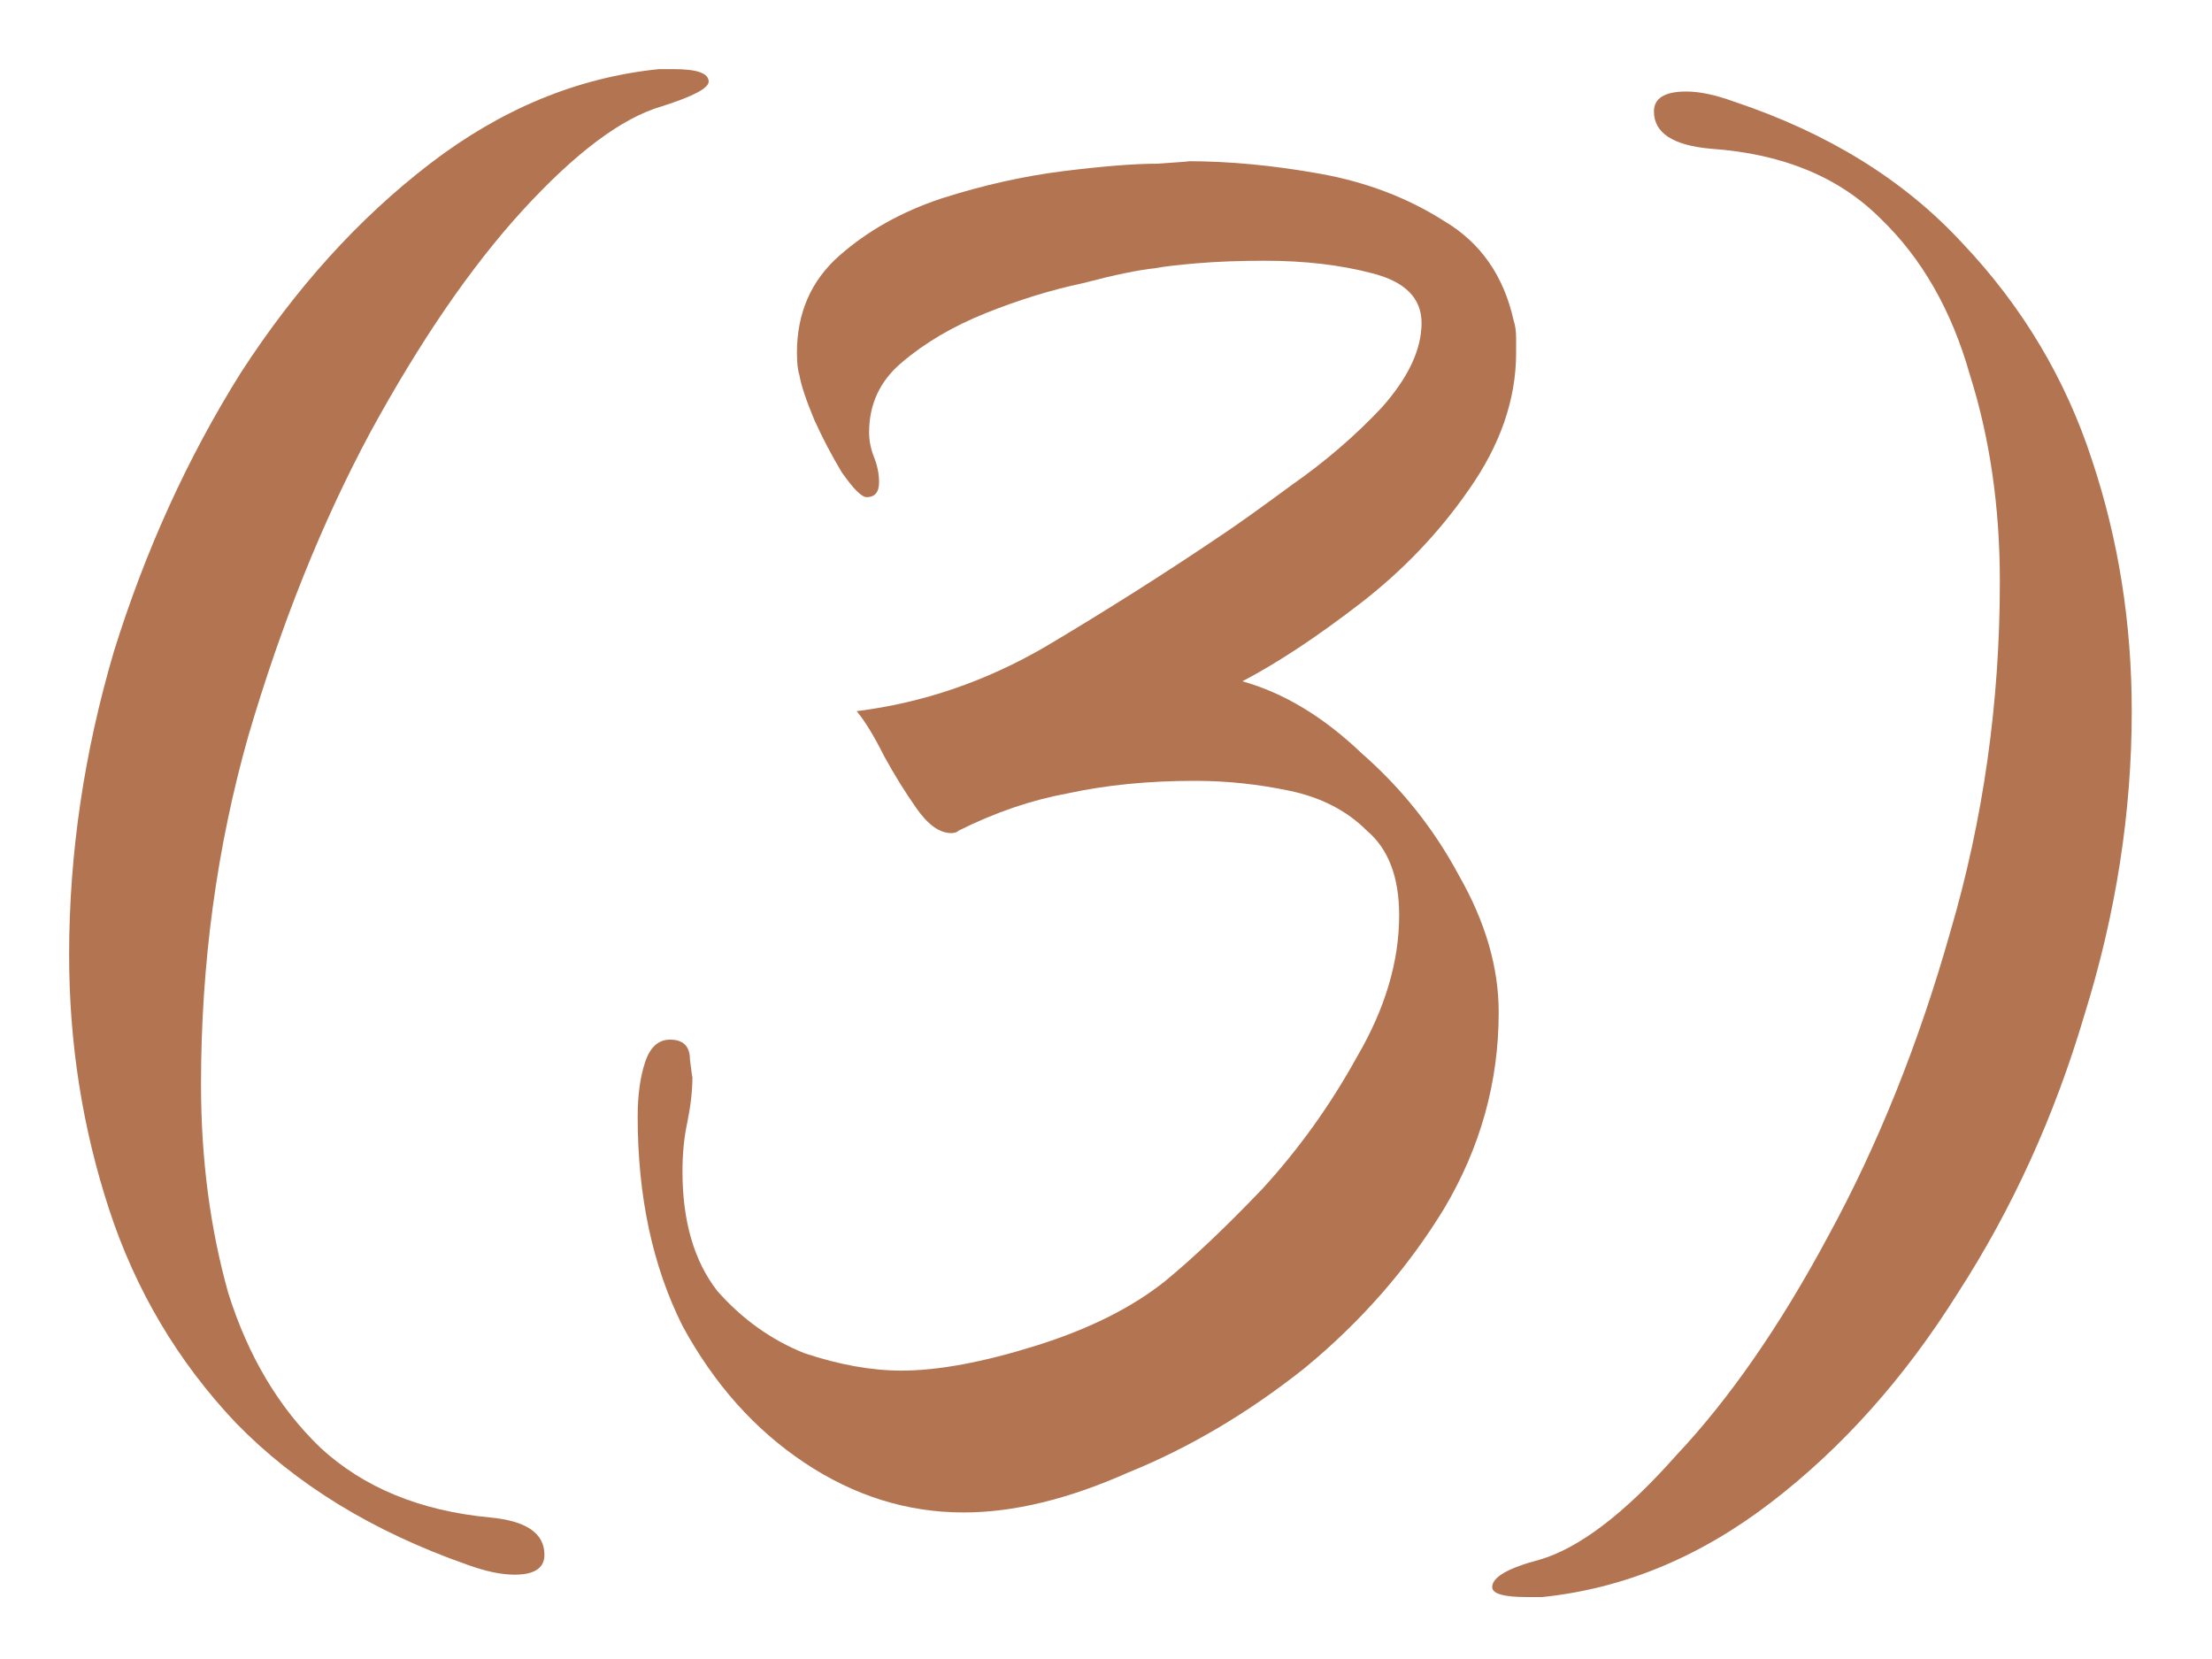 <?xml version="1.0" encoding="UTF-8"?> <svg xmlns="http://www.w3.org/2000/svg" width="32" height="24" viewBox="0 0 32 24" fill="none"><path d="M7.444 22.78C7.252 22.78 7.024 22.732 6.76 22.636C5.392 22.156 4.276 21.472 3.412 20.584C2.572 19.696 1.96 18.664 1.576 17.488C1.192 16.312 1 15.088 1 13.816C1 12.352 1.216 10.888 1.648 9.424C2.104 7.96 2.716 6.616 3.484 5.392C4.276 4.168 5.188 3.16 6.22 2.368C7.252 1.576 8.356 1.12 9.532 1H9.748C10.084 1 10.252 1.06 10.252 1.18C10.252 1.276 10.024 1.396 9.568 1.54C8.992 1.708 8.32 2.212 7.552 3.052C6.808 3.868 6.076 4.936 5.356 6.256C4.66 7.552 4.072 9.016 3.592 10.648C3.136 12.256 2.908 13.936 2.908 15.688C2.908 16.768 3.04 17.776 3.304 18.712C3.592 19.624 4.036 20.368 4.636 20.944C5.26 21.52 6.076 21.856 7.084 21.952C7.612 22 7.876 22.18 7.876 22.492C7.876 22.684 7.732 22.78 7.444 22.78Z" fill="#B37451"></path><path d="M13.941 21.88C13.125 21.88 12.357 21.64 11.637 21.16C10.917 20.68 10.329 20.02 9.873 19.18C9.441 18.316 9.225 17.308 9.225 16.156C9.225 15.844 9.261 15.58 9.333 15.364C9.405 15.148 9.525 15.04 9.693 15.04C9.885 15.04 9.981 15.136 9.981 15.328C10.005 15.52 10.017 15.604 10.017 15.58C10.017 15.772 9.993 15.988 9.945 16.228C9.897 16.444 9.873 16.684 9.873 16.948C9.873 17.668 10.041 18.244 10.377 18.676C10.737 19.084 11.157 19.384 11.637 19.576C12.141 19.744 12.609 19.828 13.041 19.828C13.569 19.828 14.217 19.708 14.985 19.468C15.753 19.228 16.377 18.916 16.857 18.532C17.265 18.196 17.733 17.752 18.261 17.2C18.789 16.624 19.245 15.988 19.629 15.292C20.037 14.596 20.241 13.912 20.241 13.24C20.241 12.688 20.085 12.28 19.773 12.016C19.485 11.728 19.113 11.536 18.657 11.44C18.201 11.344 17.745 11.296 17.289 11.296C16.617 11.296 16.005 11.356 15.453 11.476C14.925 11.572 14.397 11.752 13.869 12.016C13.845 12.04 13.809 12.052 13.761 12.052C13.593 12.052 13.425 11.932 13.257 11.692C13.089 11.452 12.933 11.2 12.789 10.936C12.645 10.648 12.513 10.432 12.393 10.288C13.353 10.168 14.265 9.856 15.129 9.352C16.017 8.824 16.869 8.284 17.685 7.732C17.901 7.588 18.237 7.348 18.693 7.012C19.173 6.676 19.605 6.304 19.989 5.896C20.373 5.464 20.565 5.056 20.565 4.672C20.565 4.312 20.325 4.072 19.845 3.952C19.389 3.832 18.873 3.772 18.297 3.772C17.937 3.772 17.613 3.784 17.325 3.808C17.037 3.832 16.833 3.856 16.713 3.88C16.473 3.904 16.125 3.976 15.669 4.096C15.213 4.192 14.745 4.336 14.265 4.528C13.785 4.72 13.377 4.96 13.041 5.248C12.729 5.512 12.573 5.848 12.573 6.256C12.573 6.376 12.597 6.496 12.645 6.616C12.693 6.736 12.717 6.856 12.717 6.976C12.717 7.12 12.657 7.192 12.537 7.192C12.465 7.192 12.345 7.072 12.177 6.832C12.033 6.592 11.901 6.34 11.781 6.076C11.661 5.788 11.589 5.572 11.565 5.428C11.541 5.356 11.529 5.248 11.529 5.104C11.529 4.528 11.733 4.06 12.141 3.7C12.549 3.34 13.041 3.064 13.617 2.872C14.217 2.68 14.805 2.548 15.381 2.476C15.957 2.404 16.413 2.368 16.749 2.368C17.109 2.344 17.253 2.332 17.181 2.332C17.781 2.332 18.417 2.392 19.089 2.512C19.761 2.632 20.361 2.86 20.889 3.196C21.417 3.508 21.753 3.988 21.897 4.636C21.921 4.708 21.933 4.792 21.933 4.888C21.933 4.96 21.933 5.032 21.933 5.104C21.933 5.776 21.705 6.436 21.249 7.084C20.817 7.708 20.289 8.26 19.665 8.74C19.041 9.22 18.477 9.592 17.973 9.856C18.573 10.024 19.149 10.372 19.701 10.9C20.277 11.404 20.745 11.992 21.105 12.664C21.489 13.336 21.681 13.996 21.681 14.644C21.681 15.652 21.417 16.6 20.889 17.488C20.361 18.352 19.689 19.12 18.873 19.792C18.057 20.44 17.205 20.944 16.317 21.304C15.453 21.688 14.661 21.88 13.941 21.88Z" fill="#B37451"></path><path d="M22.091 23.104C21.755 23.104 21.587 23.056 21.587 22.96C21.587 22.816 21.815 22.684 22.271 22.564C22.847 22.396 23.507 21.892 24.251 21.052C25.019 20.236 25.751 19.18 26.447 17.884C27.167 16.564 27.755 15.1 28.211 13.492C28.691 11.86 28.931 10.168 28.931 8.416C28.931 7.336 28.787 6.34 28.499 5.428C28.235 4.492 27.803 3.736 27.203 3.16C26.603 2.56 25.787 2.224 24.755 2.152C24.203 2.104 23.927 1.924 23.927 1.612C23.927 1.42 24.083 1.324 24.395 1.324C24.587 1.324 24.815 1.372 25.079 1.468C26.447 1.924 27.551 2.608 28.391 3.52C29.255 4.432 29.879 5.476 30.263 6.652C30.647 7.804 30.839 9.016 30.839 10.288C30.839 11.752 30.611 13.216 30.155 14.68C29.723 16.144 29.111 17.488 28.319 18.712C27.551 19.936 26.651 20.944 25.619 21.736C24.587 22.528 23.483 22.984 22.307 23.104H22.091Z" fill="#B37451"></path></svg> 